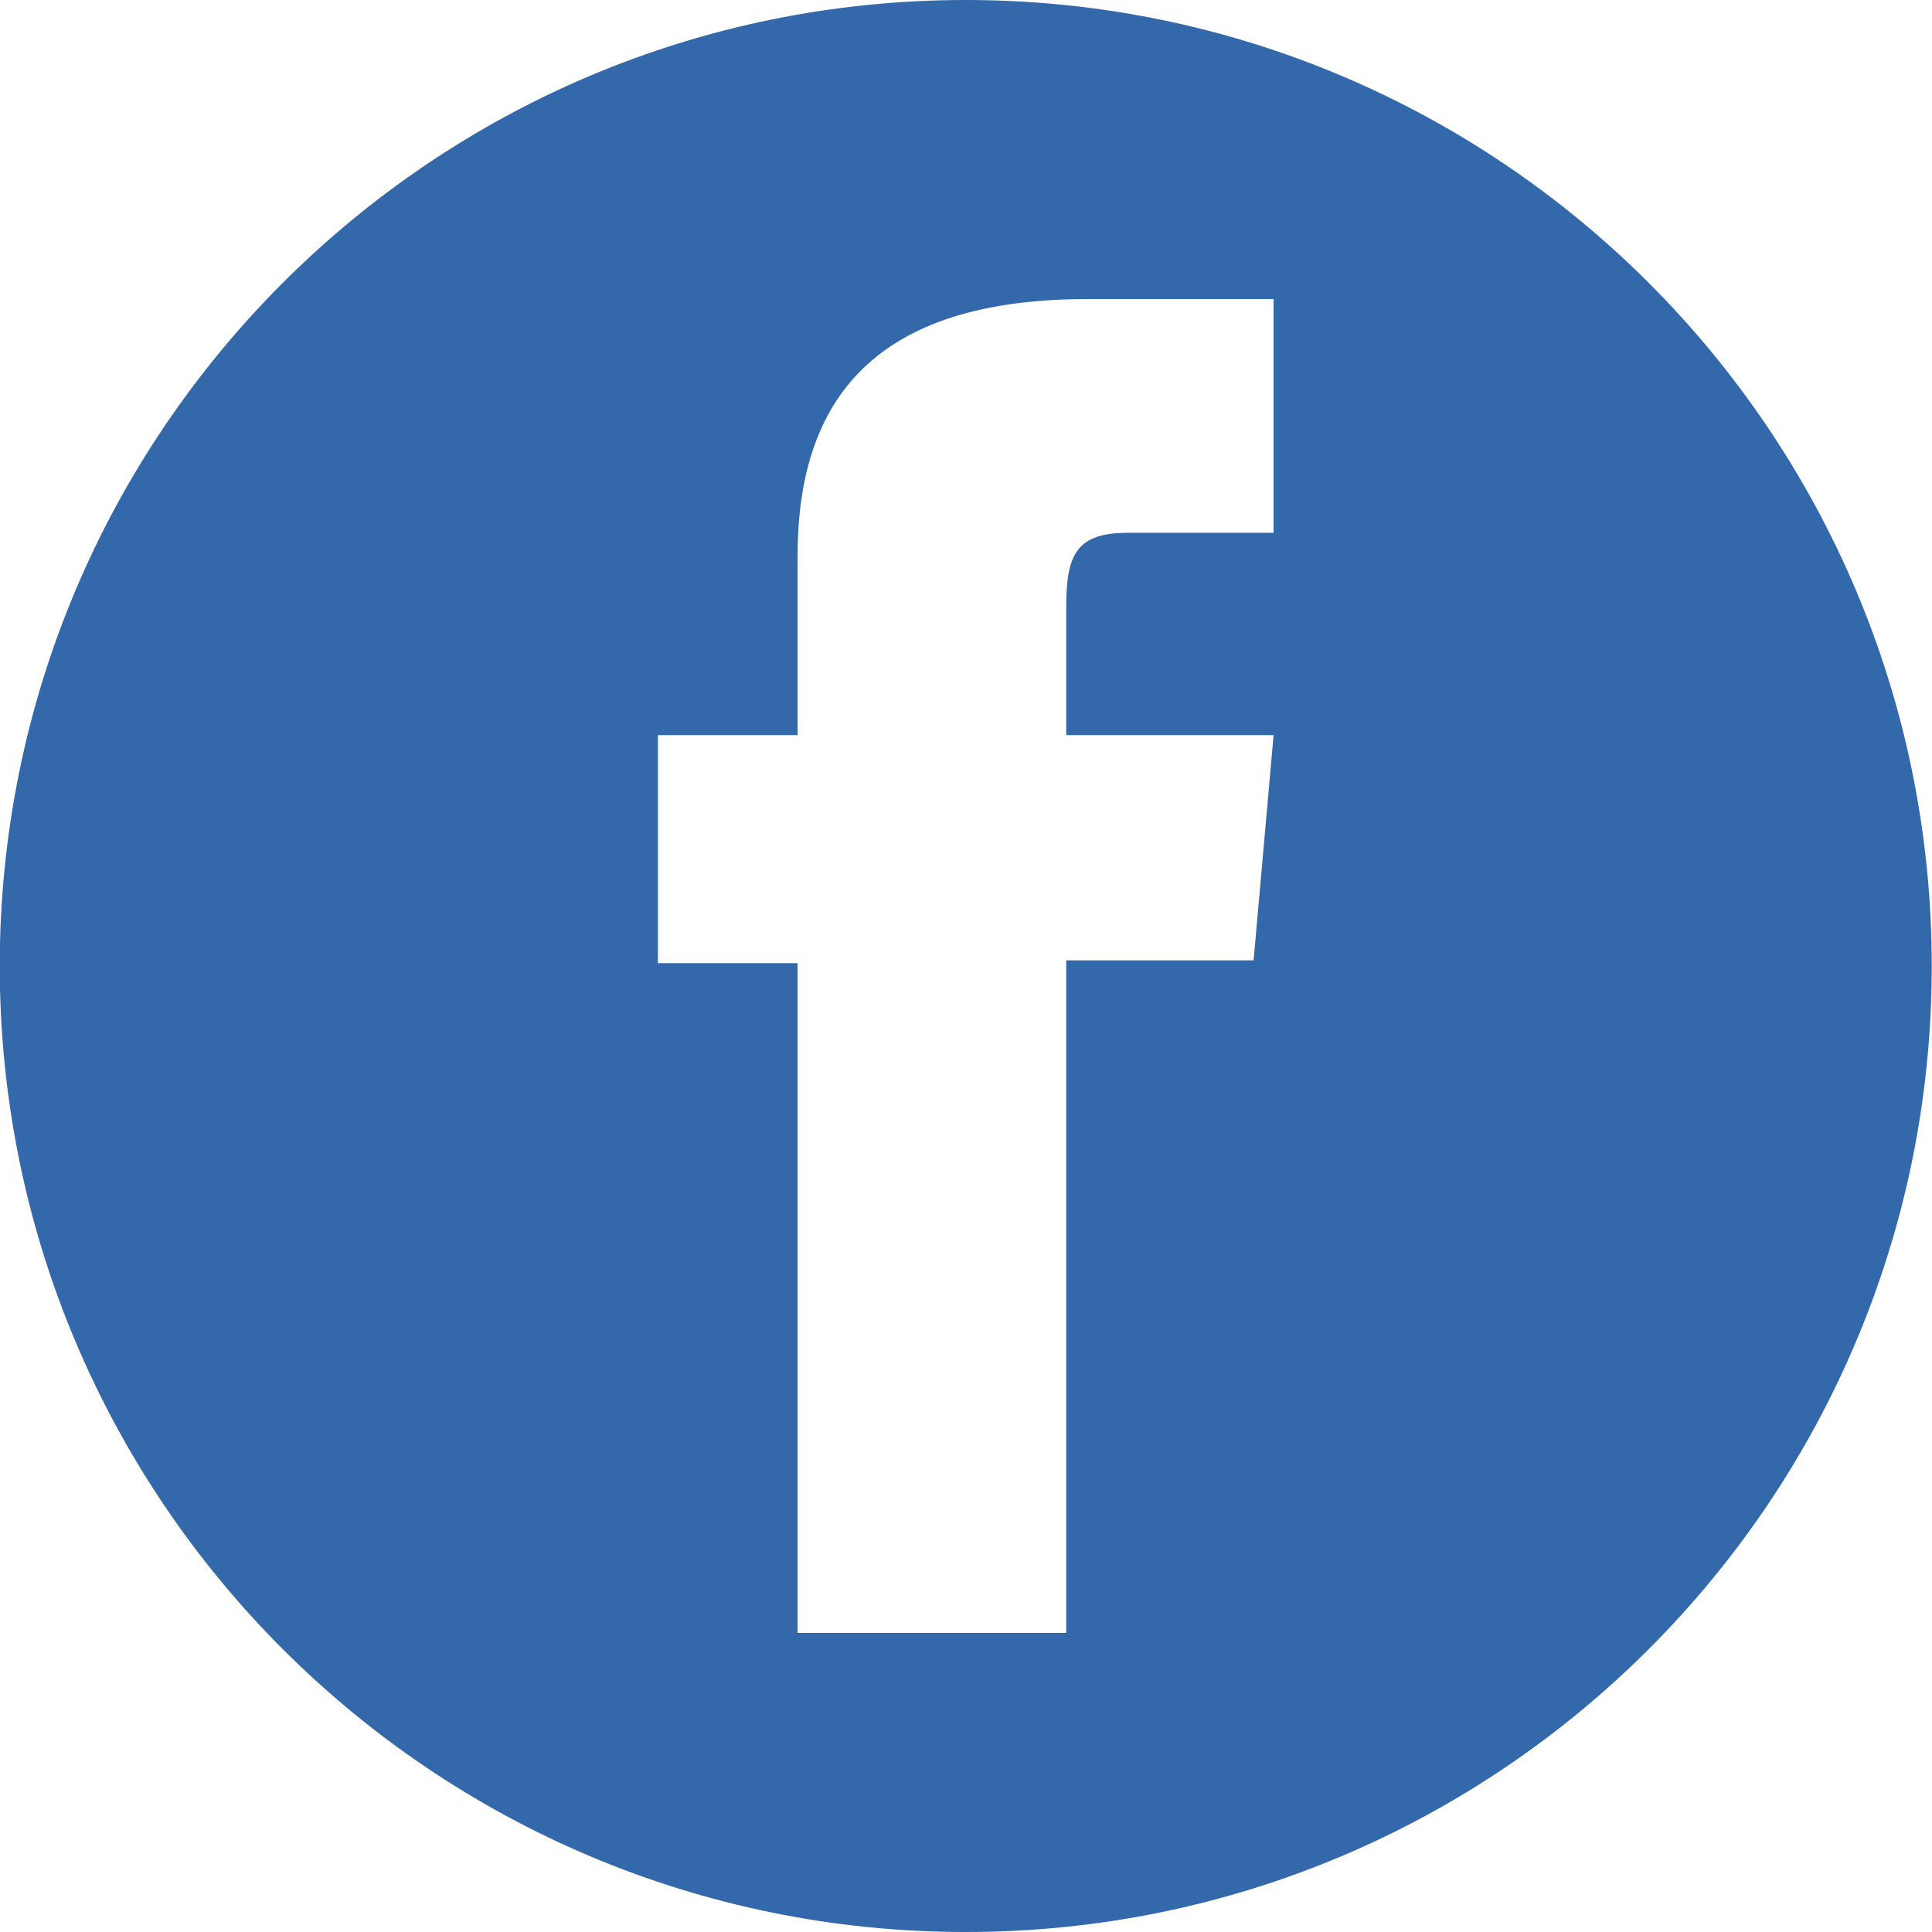 <?xml version="1.0" encoding="utf-8"?>
<!-- Generator: Adobe Illustrator 26.0.1, SVG Export Plug-In . SVG Version: 6.00 Build 0)  -->
<svg version="1.1" xmlns="http://www.w3.org/2000/svg" xmlns:xlink="http://www.w3.org/1999/xlink" x="0px" y="0px"
	 viewBox="0 0 332.435 332.436" style="enable-background:new 0 0 332.435 332.436;" xml:space="preserve">
<style type="text/css">
	.st0{fill:#F3DED3;}
	.st1{fill:#EFF0F0;}
	.st2{fill-rule:evenodd;clip-rule:evenodd;fill:#FFFFFF;}
	.st3{fill:#FFFFFF;}
	.st4{fill:#3368AB;}
	.st5{fill:#222221;}
</style>
<g id="BACKGROUND">
</g>
<g id="OBJECTS">
	<path class="st4" d="M166.174,0C74.375,0-0.043,74.418-0.043,166.218
		S74.375,332.436,166.174,332.436c91.8,0,166.218-74.418,166.218-166.218
		S257.974,0,166.174,0z M219.143,91.675c0,0-17.904,0-25.012,0
		c-8.835,0-10.67,3.611-10.67,12.747c0,7.602,0,22.07,0,22.07h35.682l-3.438,38.752
		h-32.244V280.977h-46.217V165.728h-24.039v-39.236h24.039c0,0,0-5.64,0-30.896
		c0-28.989,15.507-44.137,49.897-44.137c5.631,0,32.002,0,32.002,0V91.675z"/>
</g>
<g id="DESIGNED_BY_FREEPIK">
</g>
</svg>
